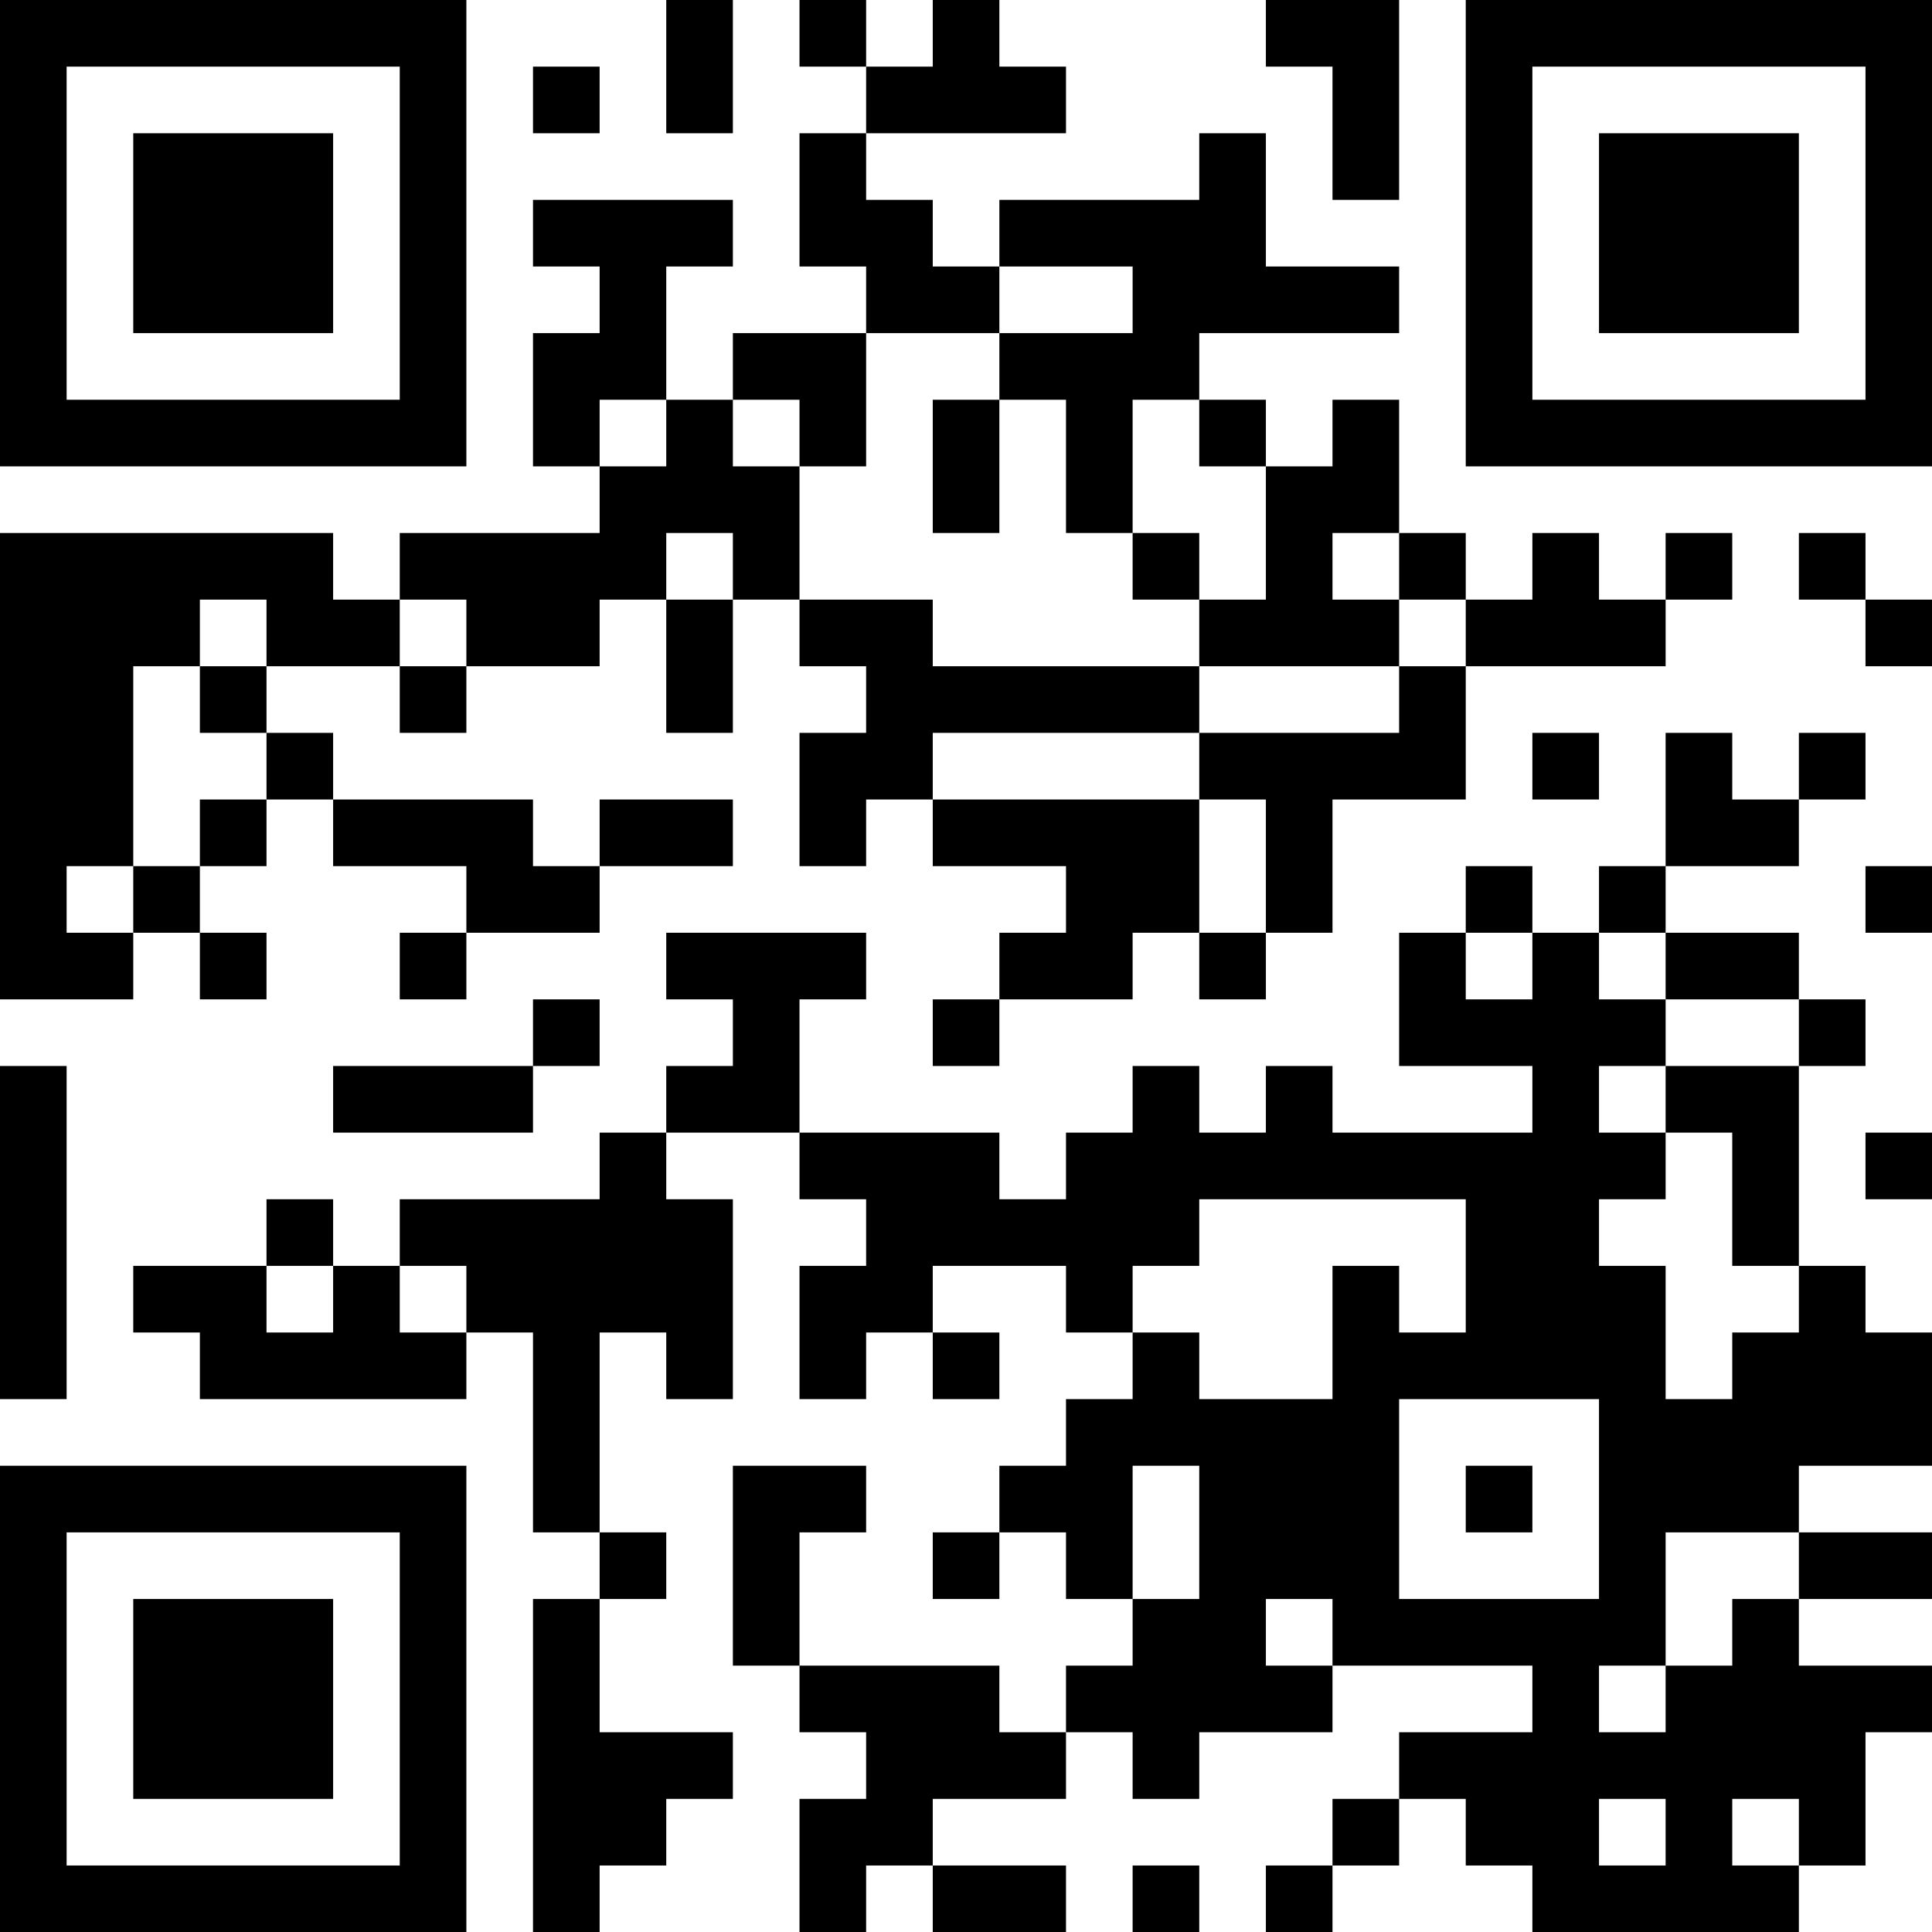 <?xml version="1.0" encoding="UTF-8"?>
<svg xmlns="http://www.w3.org/2000/svg" version="1.1" width="200" height="200" viewBox="0 0 200 200"><rect x="0" y="0" width="200" height="200" fill="#ffffff"/><g transform="scale(6.897)"><g transform="translate(0,0)"><path fill-rule="evenodd" d="M10 0L10 2L11 2L11 0ZM12 0L12 1L13 1L13 2L12 2L12 4L13 4L13 5L11 5L11 6L10 6L10 4L11 4L11 3L8 3L8 4L9 4L9 5L8 5L8 7L9 7L9 8L6 8L6 9L5 9L5 8L0 8L0 15L2 15L2 14L3 14L3 15L4 15L4 14L3 14L3 13L4 13L4 12L5 12L5 13L7 13L7 14L6 14L6 15L7 15L7 14L9 14L9 13L11 13L11 12L9 12L9 13L8 13L8 12L5 12L5 11L4 11L4 10L6 10L6 11L7 11L7 10L9 10L9 9L10 9L10 11L11 11L11 9L12 9L12 10L13 10L13 11L12 11L12 13L13 13L13 12L14 12L14 13L16 13L16 14L15 14L15 15L14 15L14 16L15 16L15 15L17 15L17 14L18 14L18 15L19 15L19 14L20 14L20 12L22 12L22 10L25 10L25 9L26 9L26 8L25 8L25 9L24 9L24 8L23 8L23 9L22 9L22 8L21 8L21 6L20 6L20 7L19 7L19 6L18 6L18 5L21 5L21 4L19 4L19 2L18 2L18 3L15 3L15 4L14 4L14 3L13 3L13 2L16 2L16 1L15 1L15 0L14 0L14 1L13 1L13 0ZM19 0L19 1L20 1L20 3L21 3L21 0ZM8 1L8 2L9 2L9 1ZM15 4L15 5L13 5L13 7L12 7L12 6L11 6L11 7L12 7L12 9L14 9L14 10L18 10L18 11L14 11L14 12L18 12L18 14L19 14L19 12L18 12L18 11L21 11L21 10L22 10L22 9L21 9L21 8L20 8L20 9L21 9L21 10L18 10L18 9L19 9L19 7L18 7L18 6L17 6L17 8L16 8L16 6L15 6L15 5L17 5L17 4ZM9 6L9 7L10 7L10 6ZM14 6L14 8L15 8L15 6ZM10 8L10 9L11 9L11 8ZM17 8L17 9L18 9L18 8ZM27 8L27 9L28 9L28 10L29 10L29 9L28 9L28 8ZM3 9L3 10L2 10L2 13L1 13L1 14L2 14L2 13L3 13L3 12L4 12L4 11L3 11L3 10L4 10L4 9ZM6 9L6 10L7 10L7 9ZM23 11L23 12L24 12L24 11ZM25 11L25 13L24 13L24 14L23 14L23 13L22 13L22 14L21 14L21 16L23 16L23 17L20 17L20 16L19 16L19 17L18 17L18 16L17 16L17 17L16 17L16 18L15 18L15 17L12 17L12 15L13 15L13 14L10 14L10 15L11 15L11 16L10 16L10 17L9 17L9 18L6 18L6 19L5 19L5 18L4 18L4 19L2 19L2 20L3 20L3 21L7 21L7 20L8 20L8 23L9 23L9 24L8 24L8 29L9 29L9 28L10 28L10 27L11 27L11 26L9 26L9 24L10 24L10 23L9 23L9 20L10 20L10 21L11 21L11 18L10 18L10 17L12 17L12 18L13 18L13 19L12 19L12 21L13 21L13 20L14 20L14 21L15 21L15 20L14 20L14 19L16 19L16 20L17 20L17 21L16 21L16 22L15 22L15 23L14 23L14 24L15 24L15 23L16 23L16 24L17 24L17 25L16 25L16 26L15 26L15 25L12 25L12 23L13 23L13 22L11 22L11 25L12 25L12 26L13 26L13 27L12 27L12 29L13 29L13 28L14 28L14 29L16 29L16 28L14 28L14 27L16 27L16 26L17 26L17 27L18 27L18 26L20 26L20 25L23 25L23 26L21 26L21 27L20 27L20 28L19 28L19 29L20 29L20 28L21 28L21 27L22 27L22 28L23 28L23 29L27 29L27 28L28 28L28 26L29 26L29 25L27 25L27 24L29 24L29 23L27 23L27 22L29 22L29 20L28 20L28 19L27 19L27 16L28 16L28 15L27 15L27 14L25 14L25 13L27 13L27 12L28 12L28 11L27 11L27 12L26 12L26 11ZM28 13L28 14L29 14L29 13ZM22 14L22 15L23 15L23 14ZM24 14L24 15L25 15L25 16L24 16L24 17L25 17L25 18L24 18L24 19L25 19L25 21L26 21L26 20L27 20L27 19L26 19L26 17L25 17L25 16L27 16L27 15L25 15L25 14ZM8 15L8 16L5 16L5 17L8 17L8 16L9 16L9 15ZM0 16L0 21L1 21L1 16ZM28 17L28 18L29 18L29 17ZM18 18L18 19L17 19L17 20L18 20L18 21L20 21L20 19L21 19L21 20L22 20L22 18ZM4 19L4 20L5 20L5 19ZM6 19L6 20L7 20L7 19ZM21 21L21 24L24 24L24 21ZM17 22L17 24L18 24L18 22ZM22 22L22 23L23 23L23 22ZM25 23L25 25L24 25L24 26L25 26L25 25L26 25L26 24L27 24L27 23ZM19 24L19 25L20 25L20 24ZM24 27L24 28L25 28L25 27ZM26 27L26 28L27 28L27 27ZM17 28L17 29L18 29L18 28ZM0 0L0 7L7 7L7 0ZM1 1L1 6L6 6L6 1ZM2 2L2 5L5 5L5 2ZM22 0L22 7L29 7L29 0ZM23 1L23 6L28 6L28 1ZM24 2L24 5L27 5L27 2ZM0 22L0 29L7 29L7 22ZM1 23L1 28L6 28L6 23ZM2 24L2 27L5 27L5 24Z" fill="#000000"/></g></g></svg>
